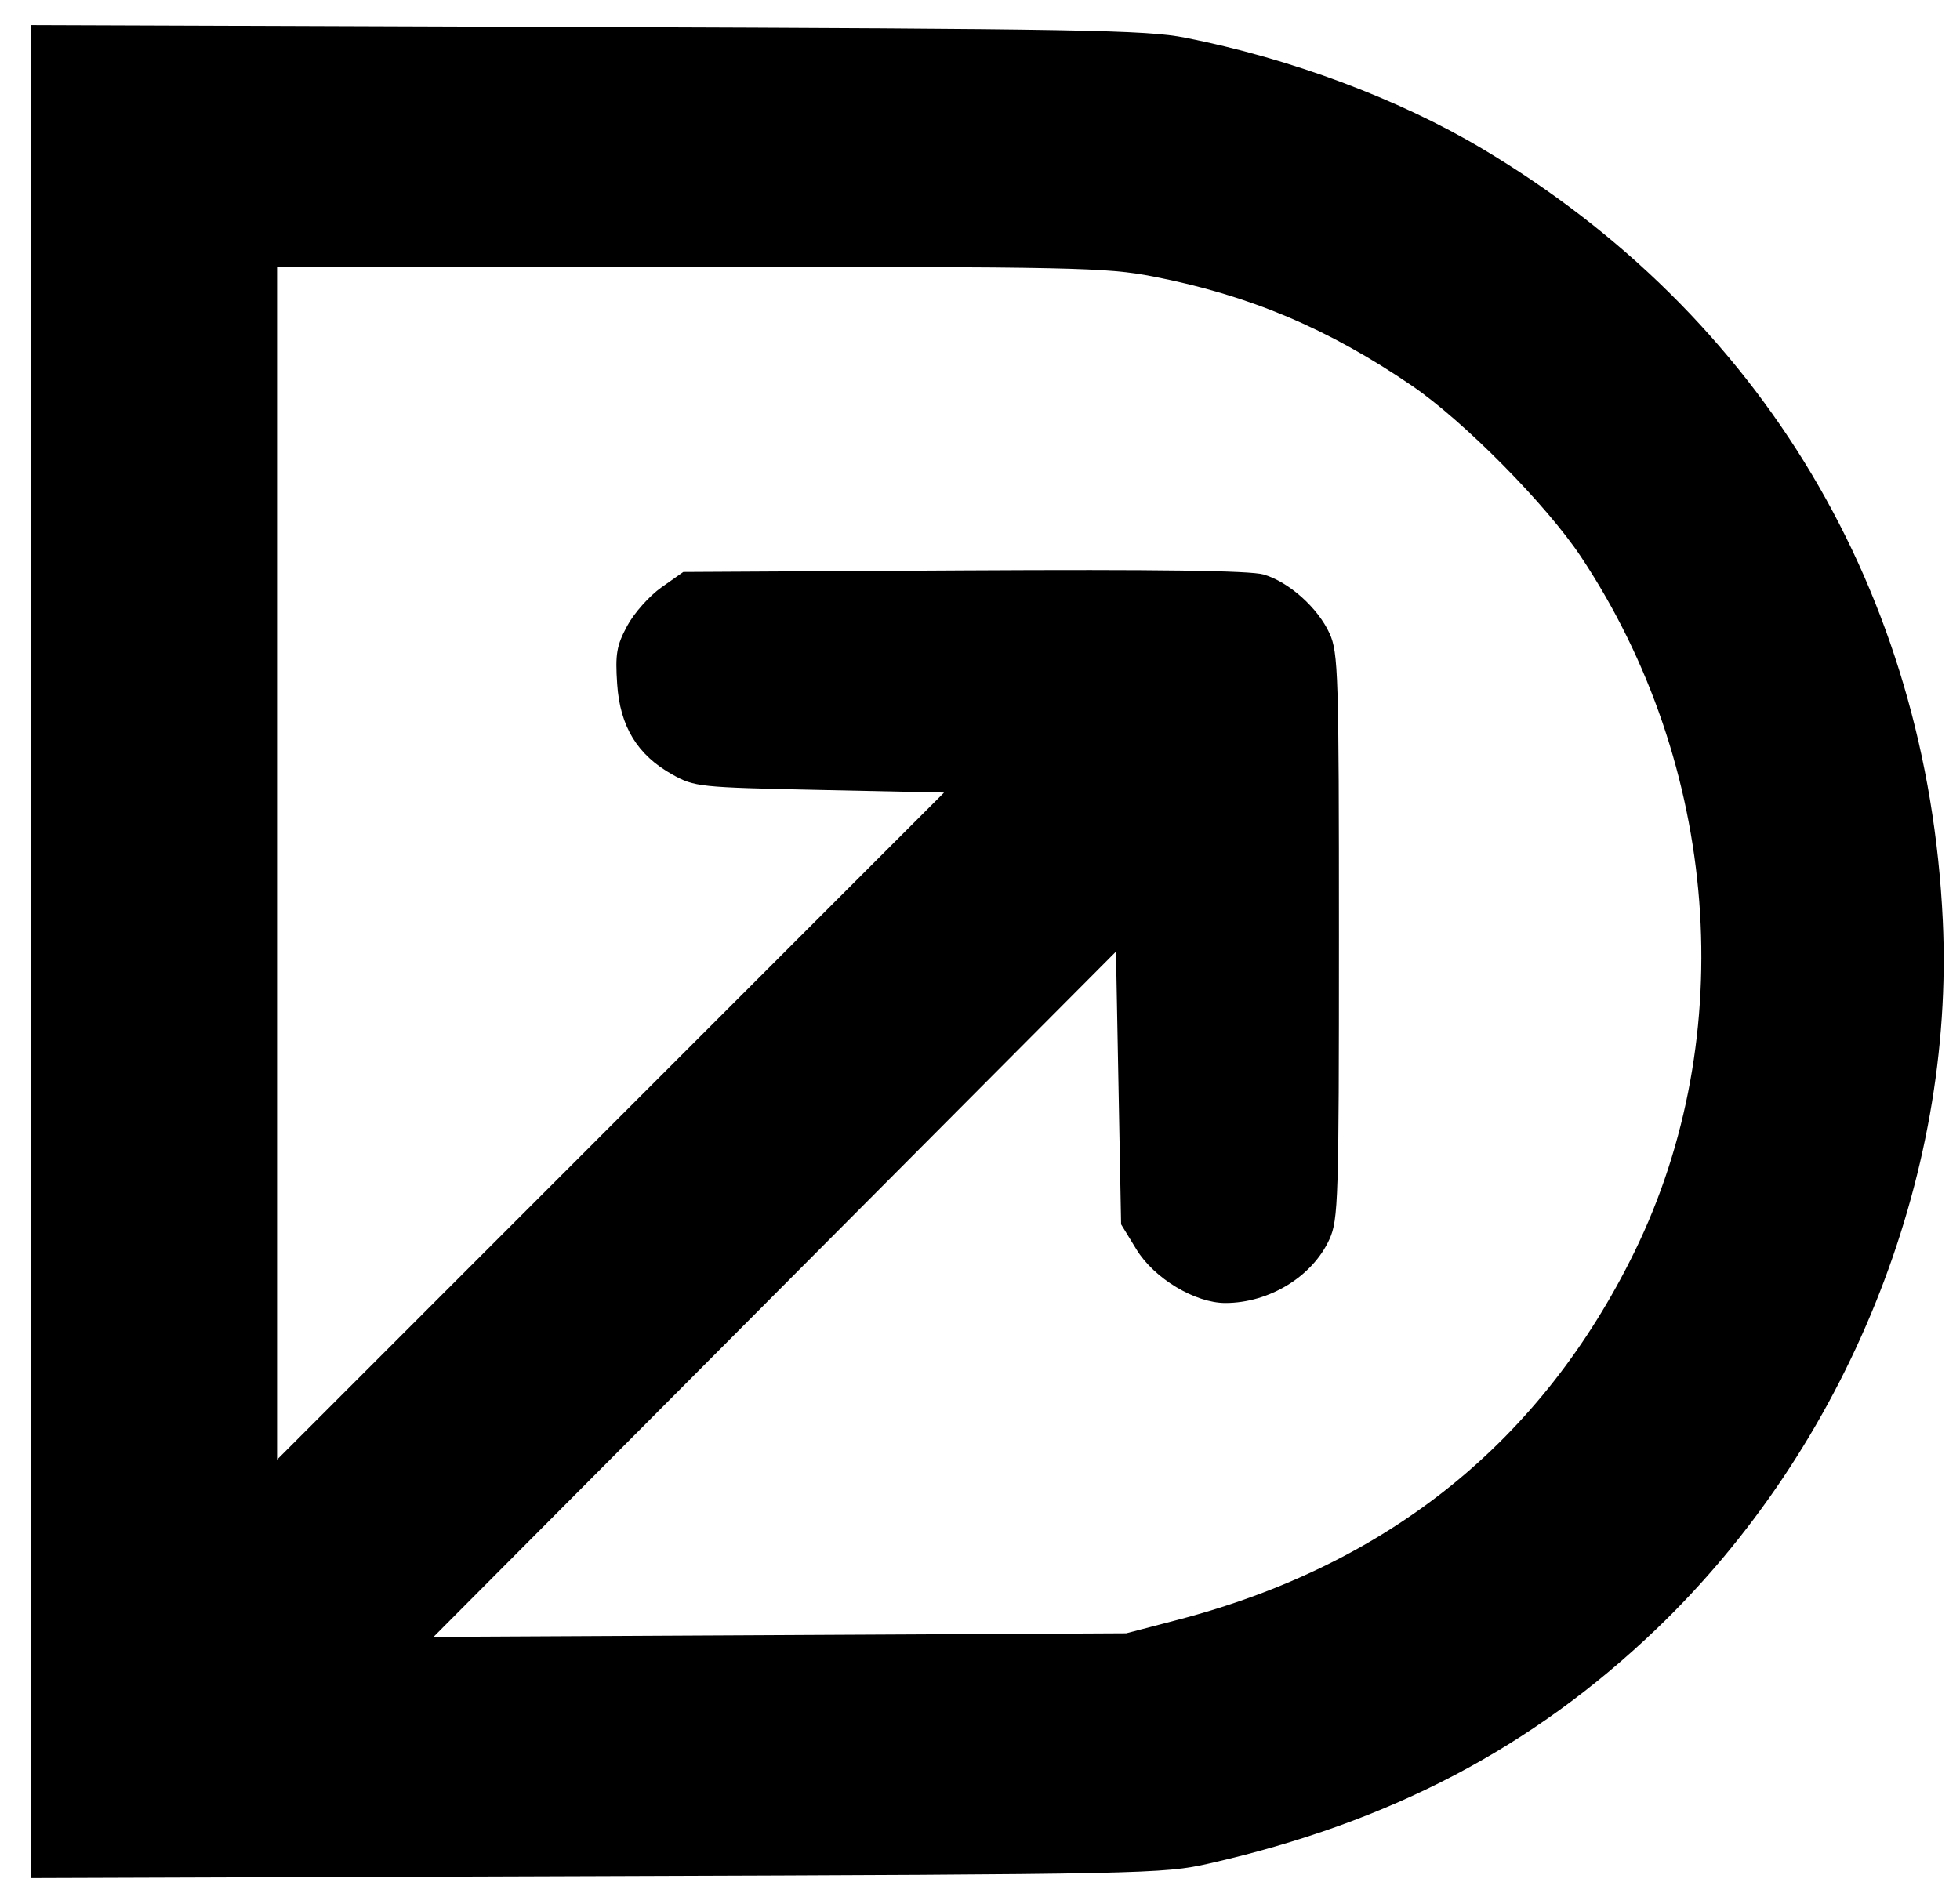 <svg xmlns="http://www.w3.org/2000/svg" width="382" height="369" viewBox="0 0 382 369" version="1.1">
	<path d="M 6 185.495 L 6 366.090 116.250 365.716 C 223.601 365.353, 226.741 365.288, 235.648 363.263 C 270.919 355.244, 298.670 340.692, 322.841 317.539 C 359.846 282.094, 381.014 229.716, 378.648 179.450 C 375.637 115.463, 343.375 61.412, 288.814 28.946 C 272.520 19.251, 251.504 11.399, 231 7.347 C 223.437 5.853, 210.570 5.625, 114.250 5.284 L 6 4.901 6 185.495 M 54 168.266 L 54 284.532 118.997 219.516 L 183.994 154.500 159.747 153.987 C 136.250 153.490, 135.362 153.397, 131.044 150.987 C 124.219 147.177, 120.844 141.640, 120.286 133.339 C 119.892 127.483, 120.173 125.853, 122.240 122 C 123.567 119.525, 126.570 116.150, 128.912 114.500 L 133.170 111.500 187.835 111.193 C 225.579 110.981, 243.666 111.227, 246.267 111.988 C 251.208 113.434, 256.862 118.488, 259.135 123.491 C 260.826 127.213, 260.956 131.436, 260.956 182.500 C 260.956 233.867, 260.834 237.769, 259.107 241.571 C 255.807 248.837, 247.377 254, 238.813 254 C 232.917 254, 224.935 249.196, 221.505 243.582 L 218.500 238.664 218 212.082 L 217.500 185.500 151 252.292 L 84.500 319.083 152 318.735 L 219.500 318.387 229.571 315.752 C 270.635 305.010, 300.503 280.935, 318.563 244.020 C 339.156 201.929, 335.088 149.120, 308.128 108.532 C 301.389 98.387, 285.311 82.114, 275.187 75.193 C 258.880 64.046, 243.435 57.526, 224.754 53.905 C 215.595 52.129, 209.479 52, 134.465 52 L 54 52 54 168.266" 
	stroke="none" fill="#000000" fill-rule="evenodd"/>
</svg>